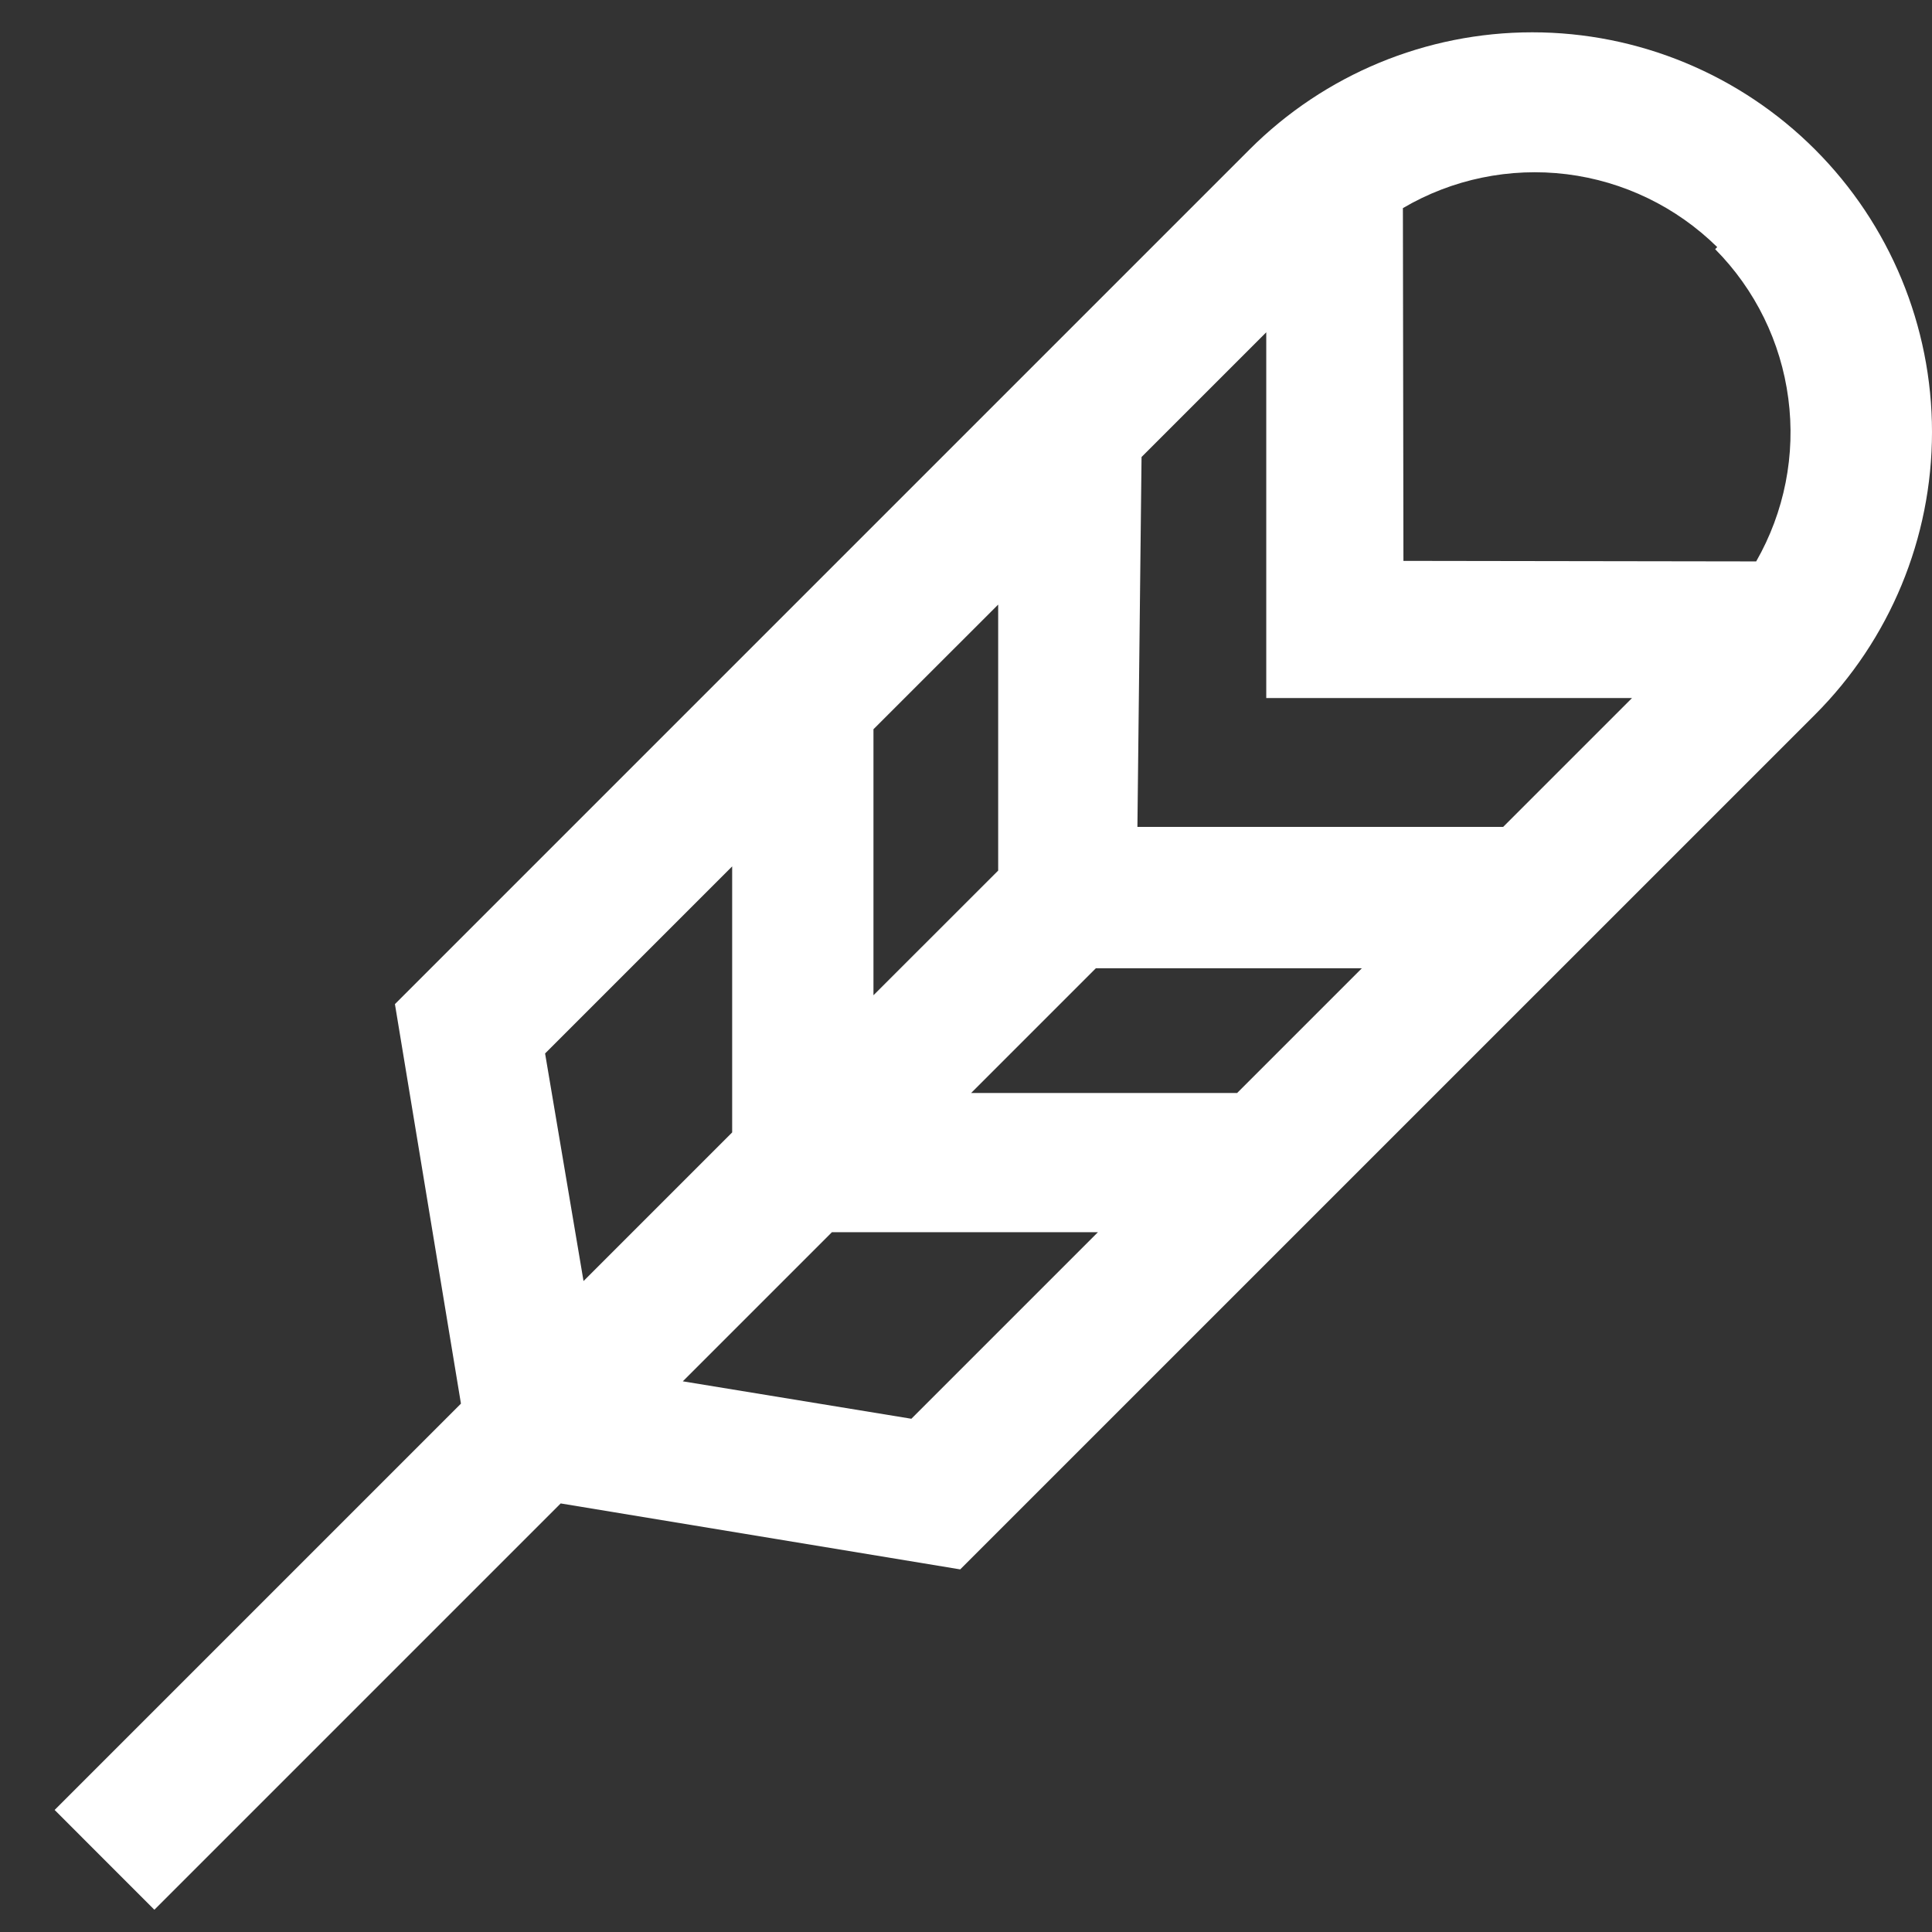<svg width="29" height="29" viewBox="0 0 29 29" fill="none" xmlns="http://www.w3.org/2000/svg">
<rect x="0" y="0" width="29" height="29" fill="#333333" stroke="none"/>
<path d="M27.243 10.728C28.368 9.603 29 8.077 29 6.485C29 4.894 28.368 3.368 27.243 2.243C26.117 1.117 24.591 0.485 23 0.485C21.409 0.485 19.883 1.117 18.757 2.243L5.928 15.072L6.919 21.069L0.82 27.168L2.317 28.666L8.416 22.567L14.413 23.557L27.243 10.728ZM18.57 16.406L14.577 16.406L16.449 14.534L20.442 14.534L18.57 16.406ZM14.983 9.075L14.983 13.068L13.111 14.939L13.111 10.946L14.983 9.075ZM22.563 12.412L17.073 12.412L17.135 6.86L19.007 4.988V10.478L24.497 10.478L22.563 12.412ZM25.745 3.74C26.346 4.346 26.732 5.133 26.843 5.98C26.955 6.826 26.785 7.686 26.361 8.427L21.066 8.419L21.058 3.124C21.799 2.688 22.663 2.51 23.517 2.615C24.37 2.721 25.164 3.106 25.776 3.709L25.745 3.74ZM8.182 15.813L10.99 13.005L10.99 16.998L8.759 19.229L8.182 15.813ZM10.249 20.734L12.487 18.496L16.48 18.496L13.68 21.296L10.249 20.734Z" fill="white"/>
</svg>
